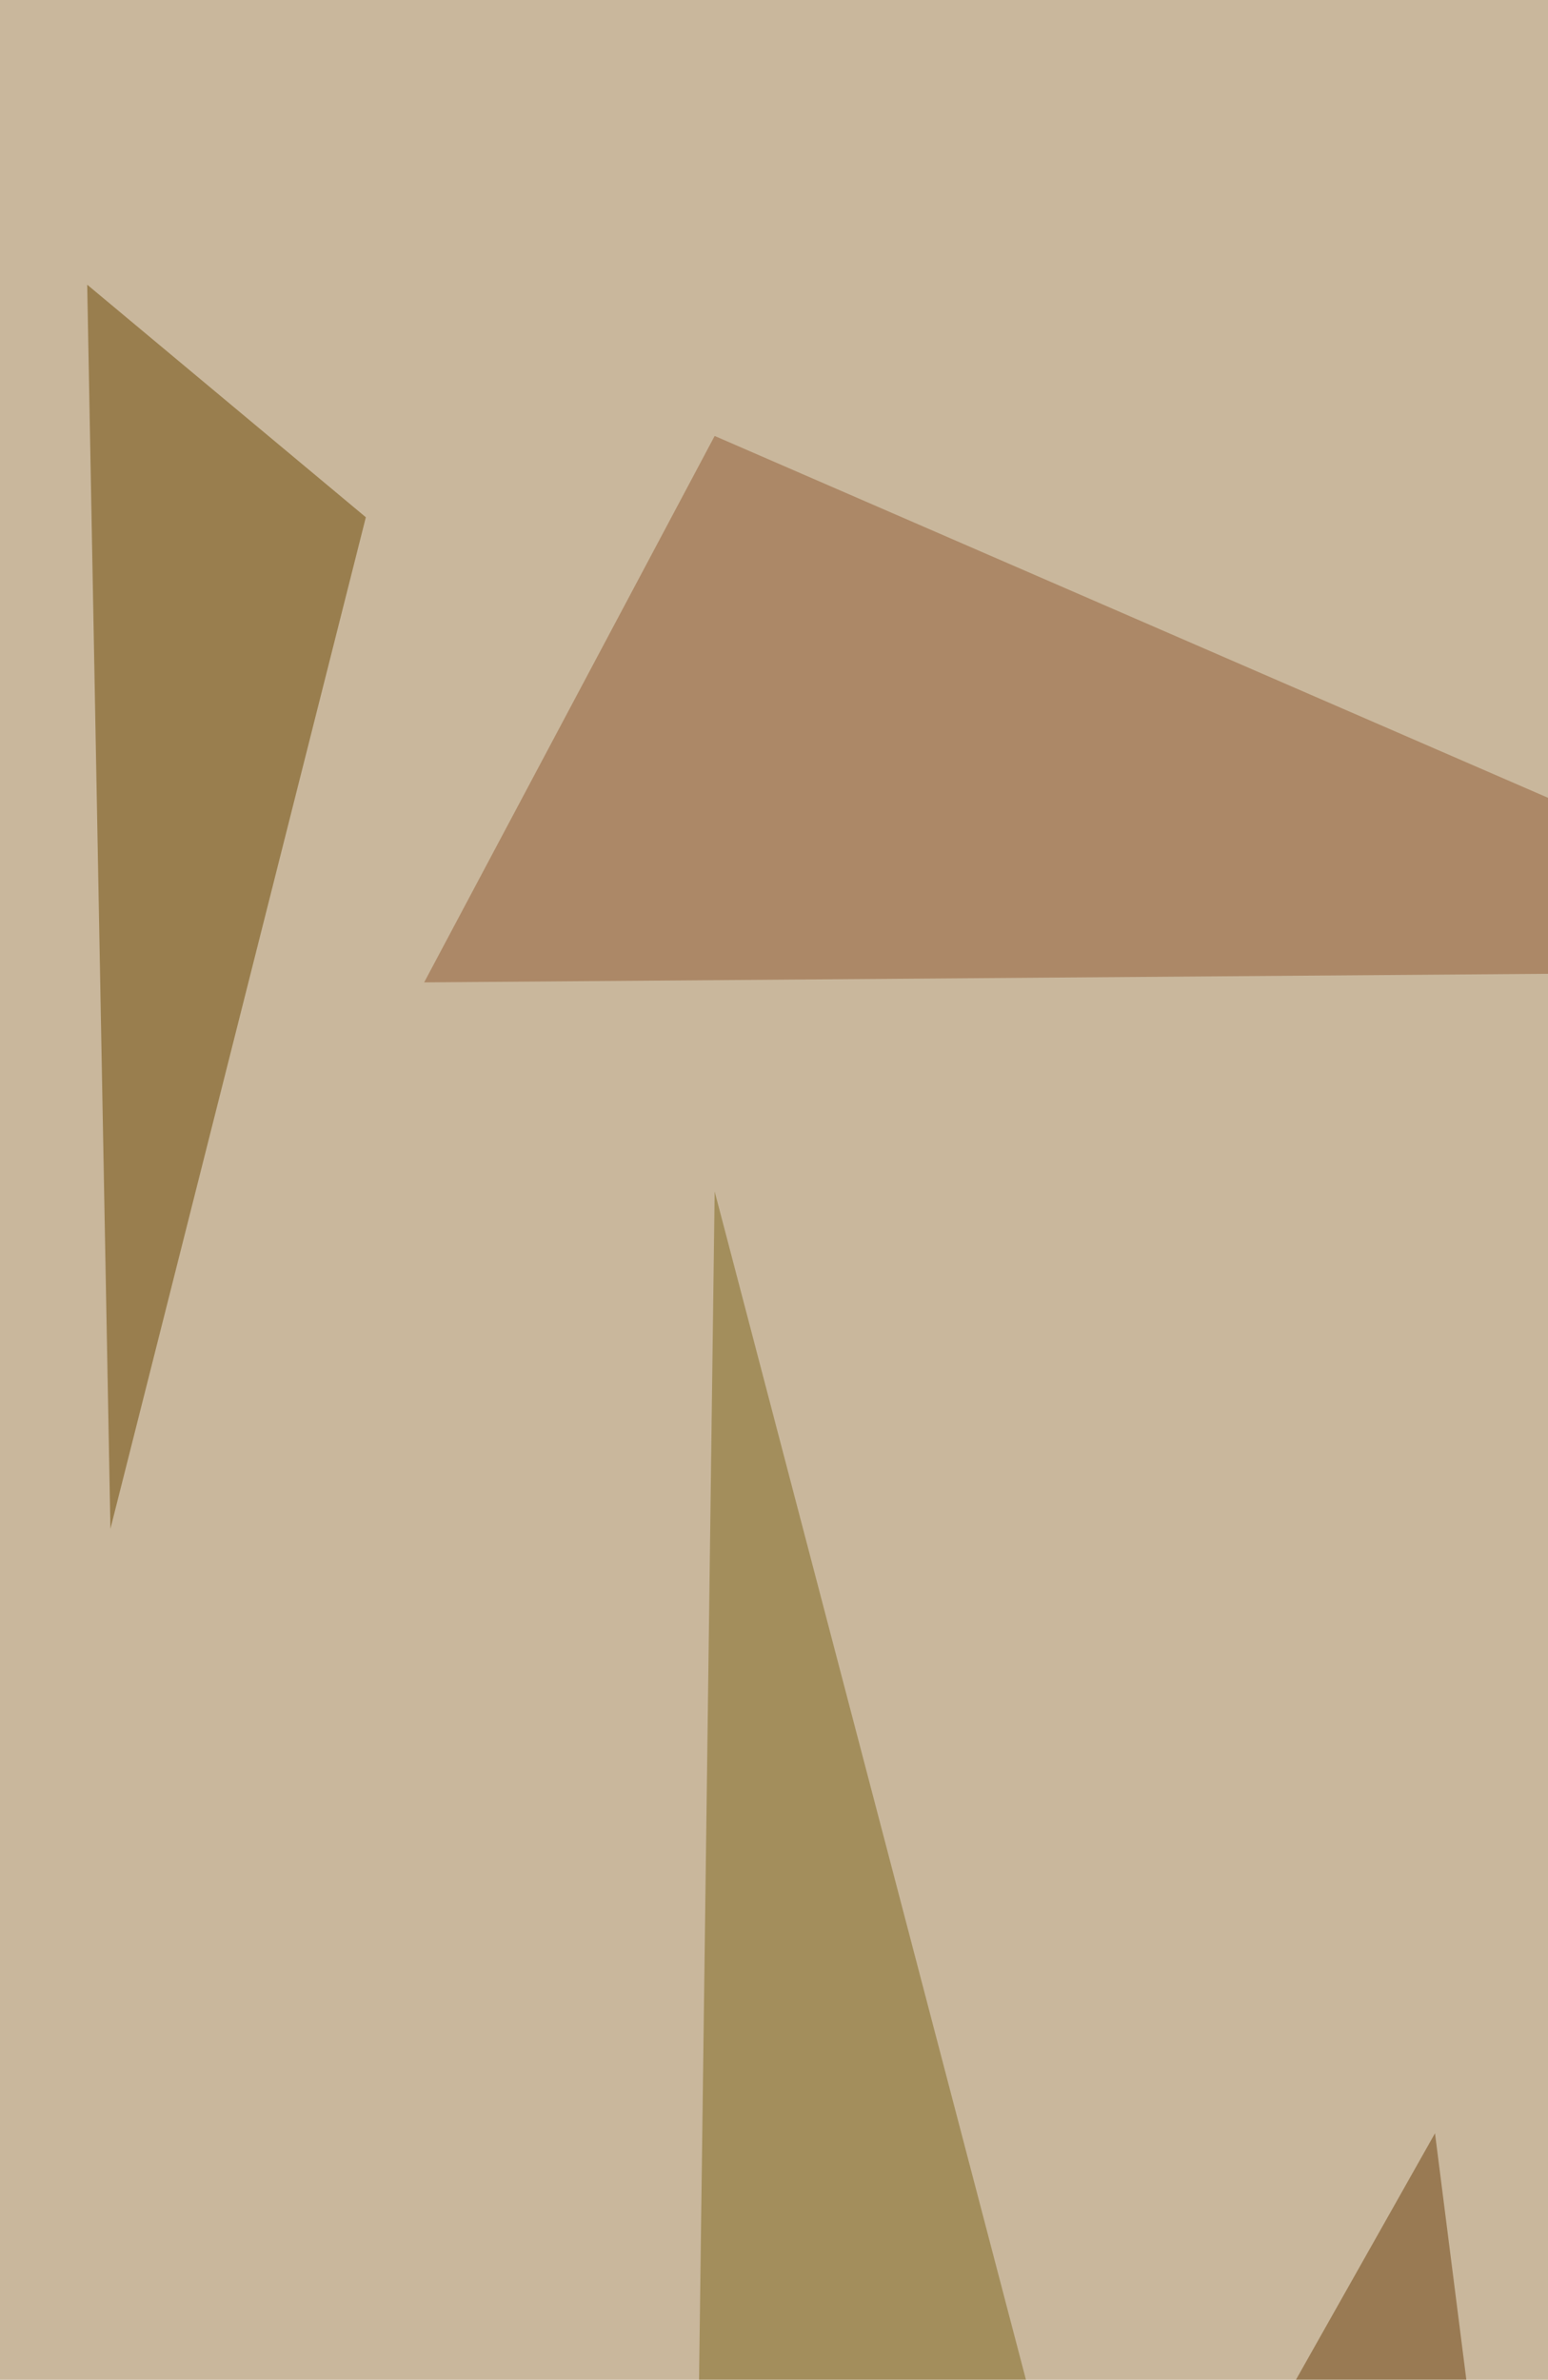 <svg xmlns="http://www.w3.org/2000/svg" width="600" height="922" ><filter id="a"><feGaussianBlur stdDeviation="55"/></filter><rect width="100%" height="100%" fill="#c9b79c"/><g filter="url(#a)"><g fill-opacity=".5"><path fill="#915a33" d="M277 168.9l477.4 207.2-590 4.5z"/><path fill="#6b3f0b" d="M556.2 826.5l-157.6 279.2 193.7 4.5z"/><path fill="#6b4700" d="M33.8 110.3l9 482 99-391.9z"/><path fill="#7e661c" d="M268 1146.2l130.6-220.6-121.6-464z"/></g></g></svg>